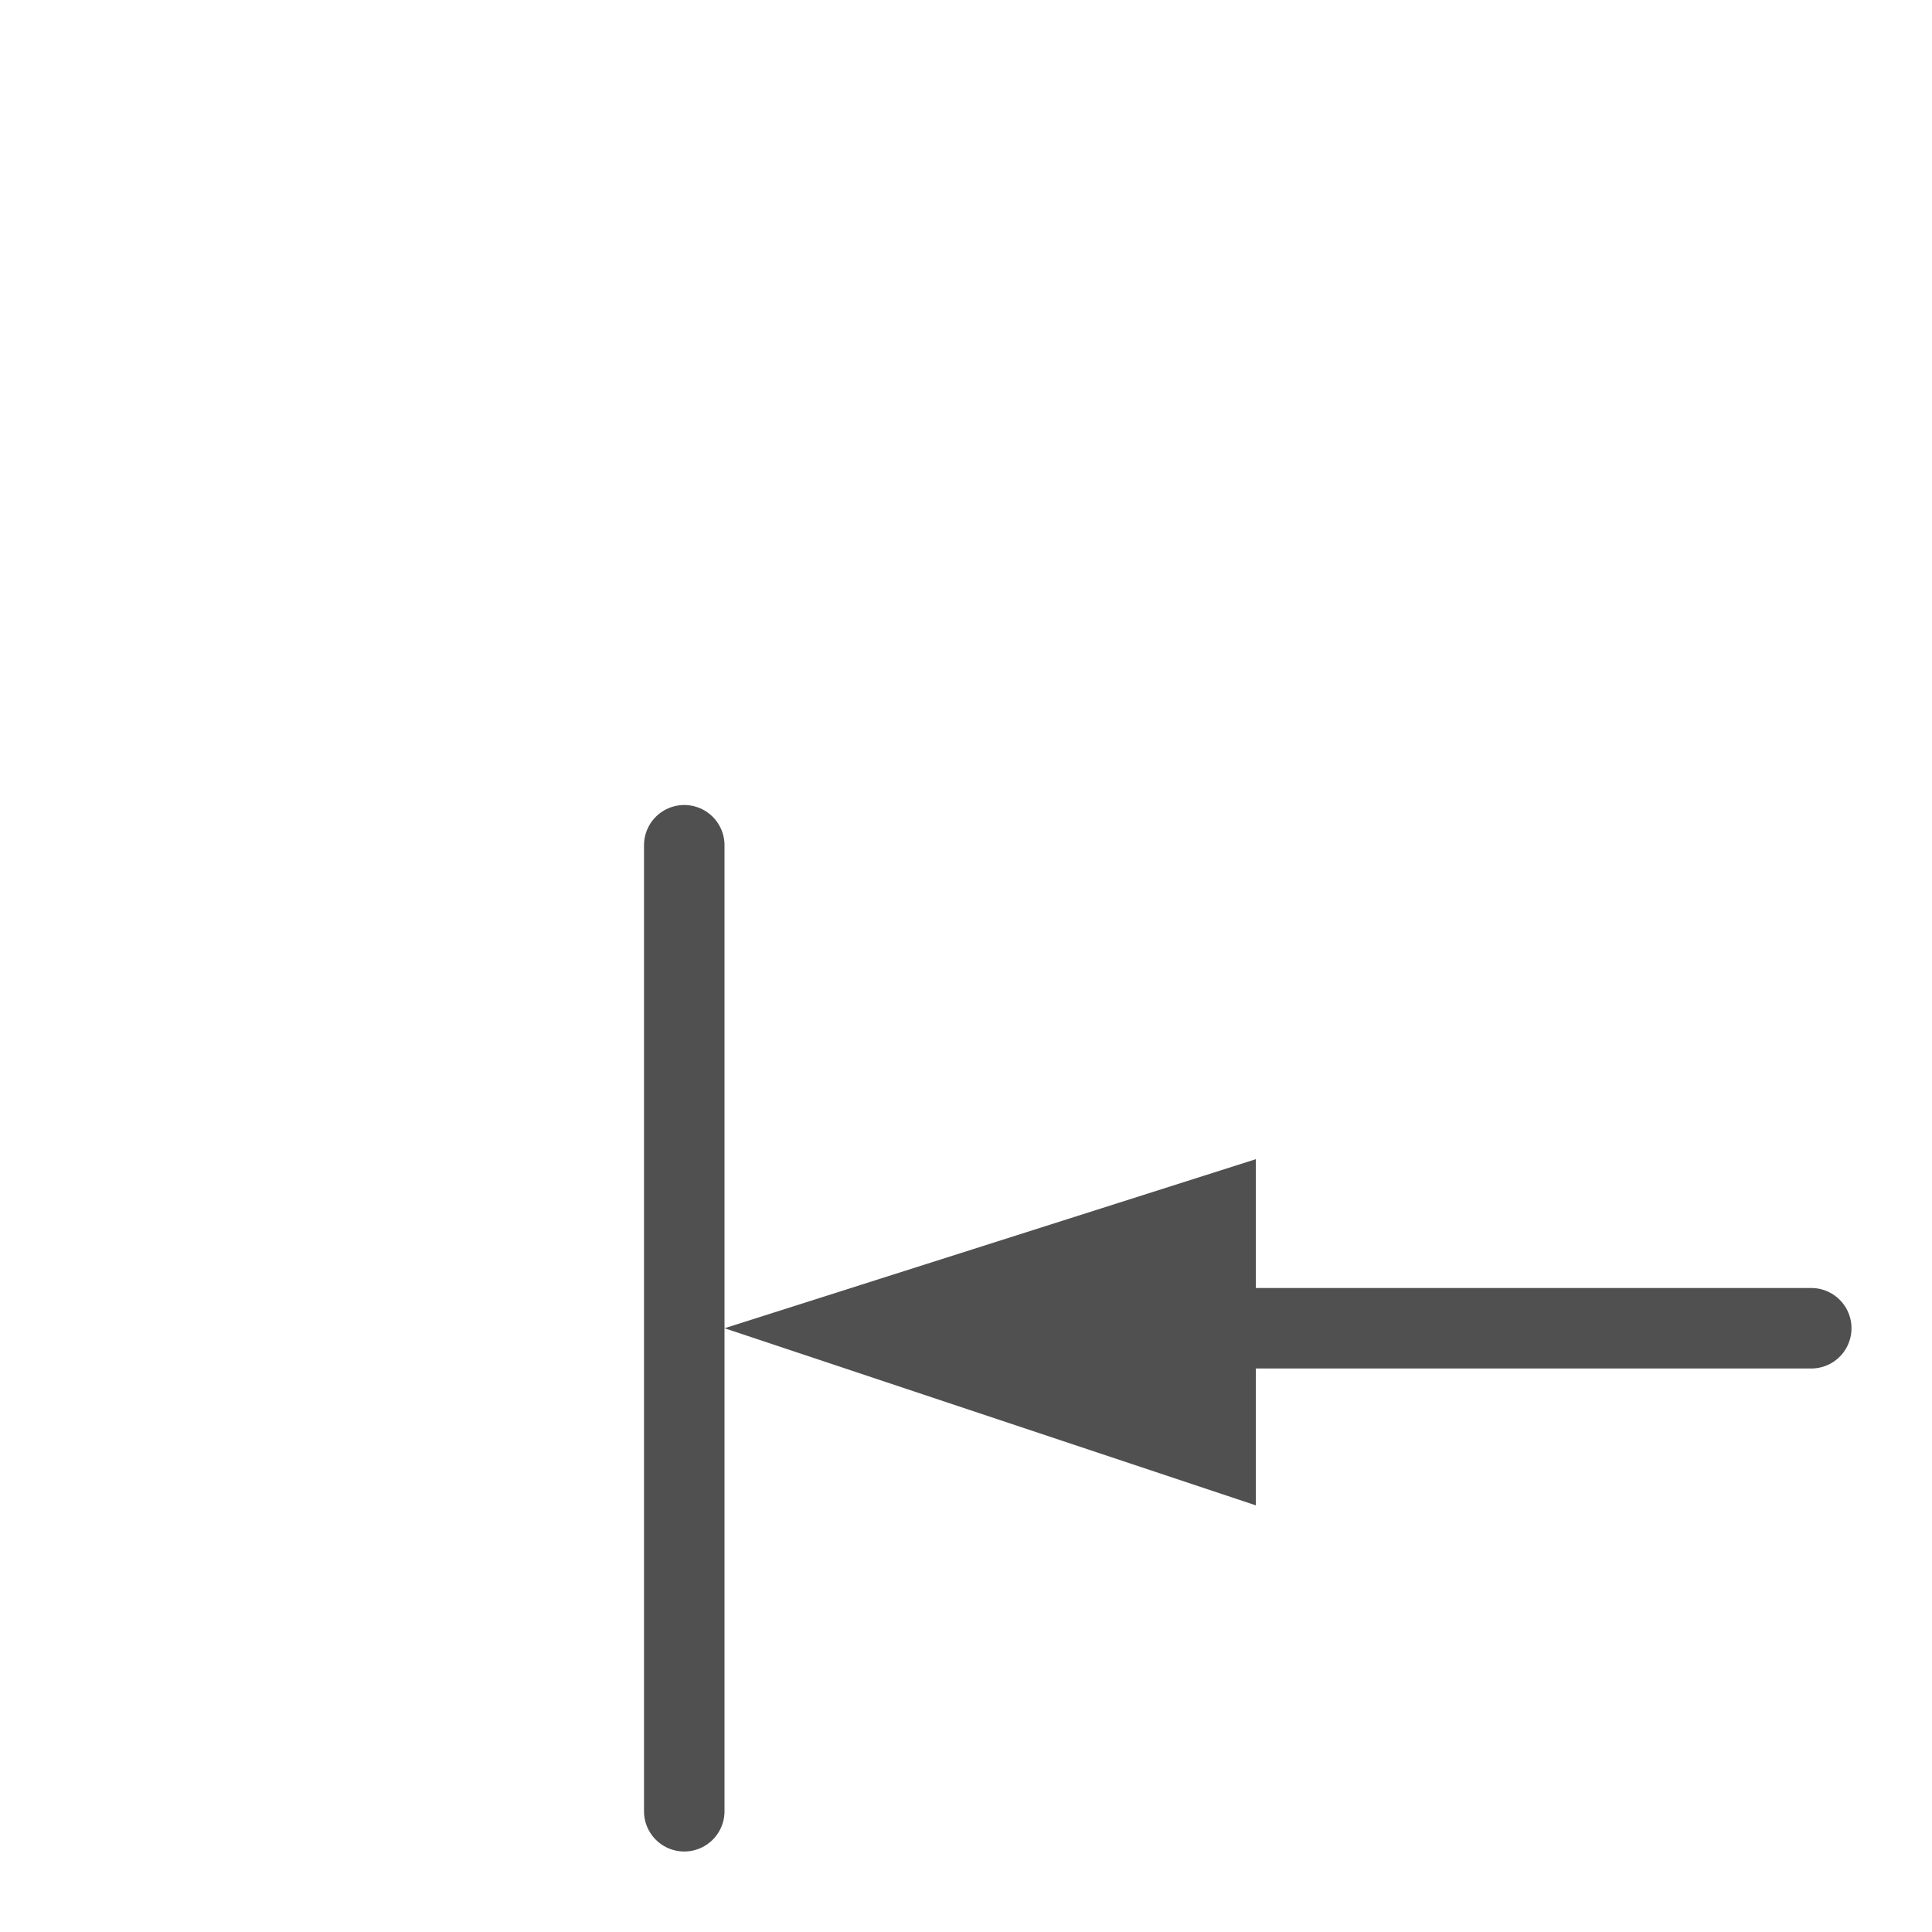 <?xml version="1.0" encoding="utf-8"?>
<!-- Generator: Adobe Illustrator 26.4.1, SVG Export Plug-In . SVG Version: 6.00 Build 0)  -->
<svg version="1.1" id="icon" xmlns="http://www.w3.org/2000/svg" xmlns:xlink="http://www.w3.org/1999/xlink" x="0px" y="0px"
	 viewBox="0 0 24 24" style="enable-background:new 0 0 24 24;" xml:space="preserve">
<style type="text/css">
	.st0{fill:#505050;}
	.st1{fill:none;stroke:#505050;stroke-linecap:round;stroke-miterlimit:10;}
</style>
<polygon class="st0" points="15.6,14.4 9,16.5 15.6,18.7 "/>
<line class="st1" x1="8.5" y1="22.5" x2="8.5" y2="10.5"/>
<line class="st1" x1="12.6" y1="16.5" x2="22.5" y2="16.5"/>
</svg>
